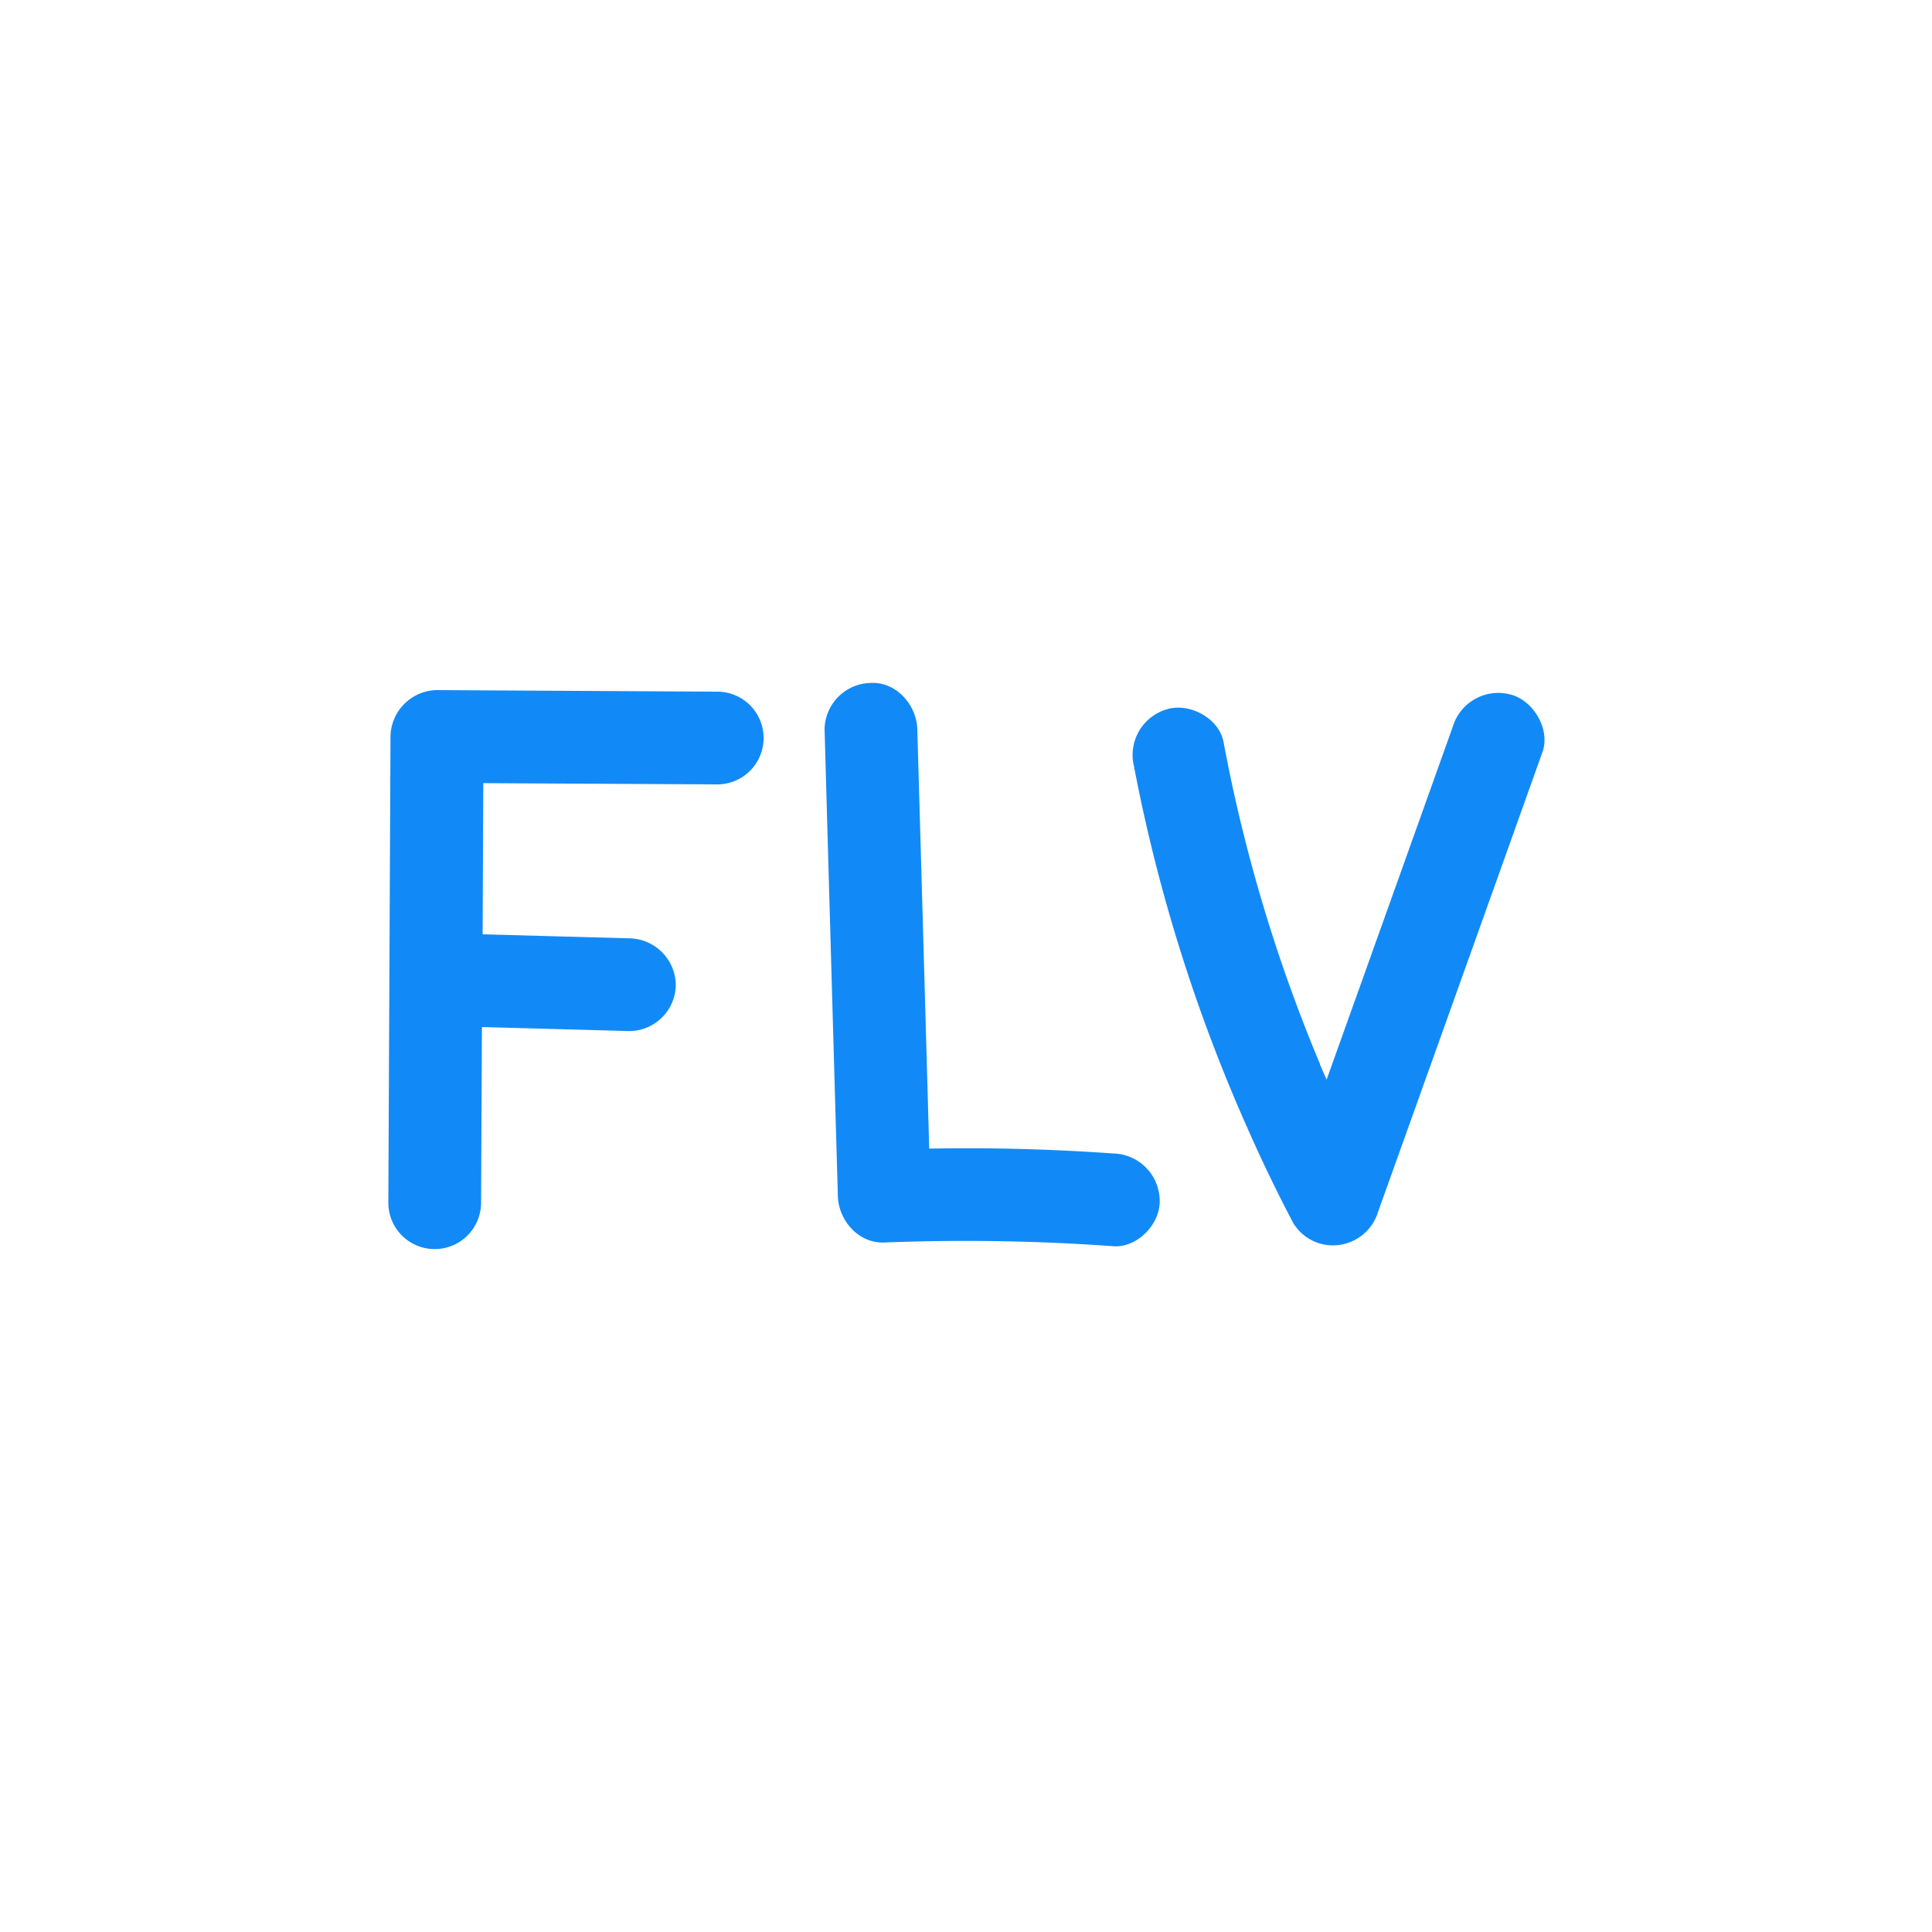 <svg xmlns="http://www.w3.org/2000/svg" data-name="Layer 1" viewBox="0 0 250 250"><style rel="stylesheet" type="text/css">path{fill: #118af7}</style><path d="M92.77 89.5l-36.24-.2a6.1 6.1 0 00-6 6l-.28 60.33a6 6 0 0012 0l.11-22.73 19.09.52a6.05 6.05 0 006-6 6.12 6.12 0 00-6-6l-19-.52.09-19.56 30.27.16a6 6 0 000-12zM144.06 149.26q-11.9-.85-23.82-.63-.76-27.14-1.54-54.26c-.09-3.13-2.69-6.15-6-6a6.1 6.1 0 00-6 6q.85 30.21 1.72 60.41c.09 3.14 2.67 6.13 6 6a266.45 266.45 0 0129.64.48c3.14.23 6.14-2.92 6-6a6.15 6.15 0 00-6-6zM195.34 89.84A6.15 6.15 0 00188 94q-8.16 22.86-16.34 45.71c-.1-.24-.21-.48-.32-.72l-.54-1.25v-.08c-.09-.2-.17-.4-.25-.59q-1.14-2.74-2.2-5.52a204.47 204.47 0 01-7.12-22.4c-1.12-4.35-2.08-8.74-2.91-13.16-.59-3.09-4.48-5.13-7.39-4.19a6.16 6.16 0 00-4.19 7.38 213.63 213.63 0 0014.64 46.71q2.76 6.27 5.95 12.34a6 6 0 006 2.86 6.11 6.11 0 005-4.3Q189 127 199.64 97.19c.95-2.93-1.3-6.67-4.3-7.35z"/></svg>
